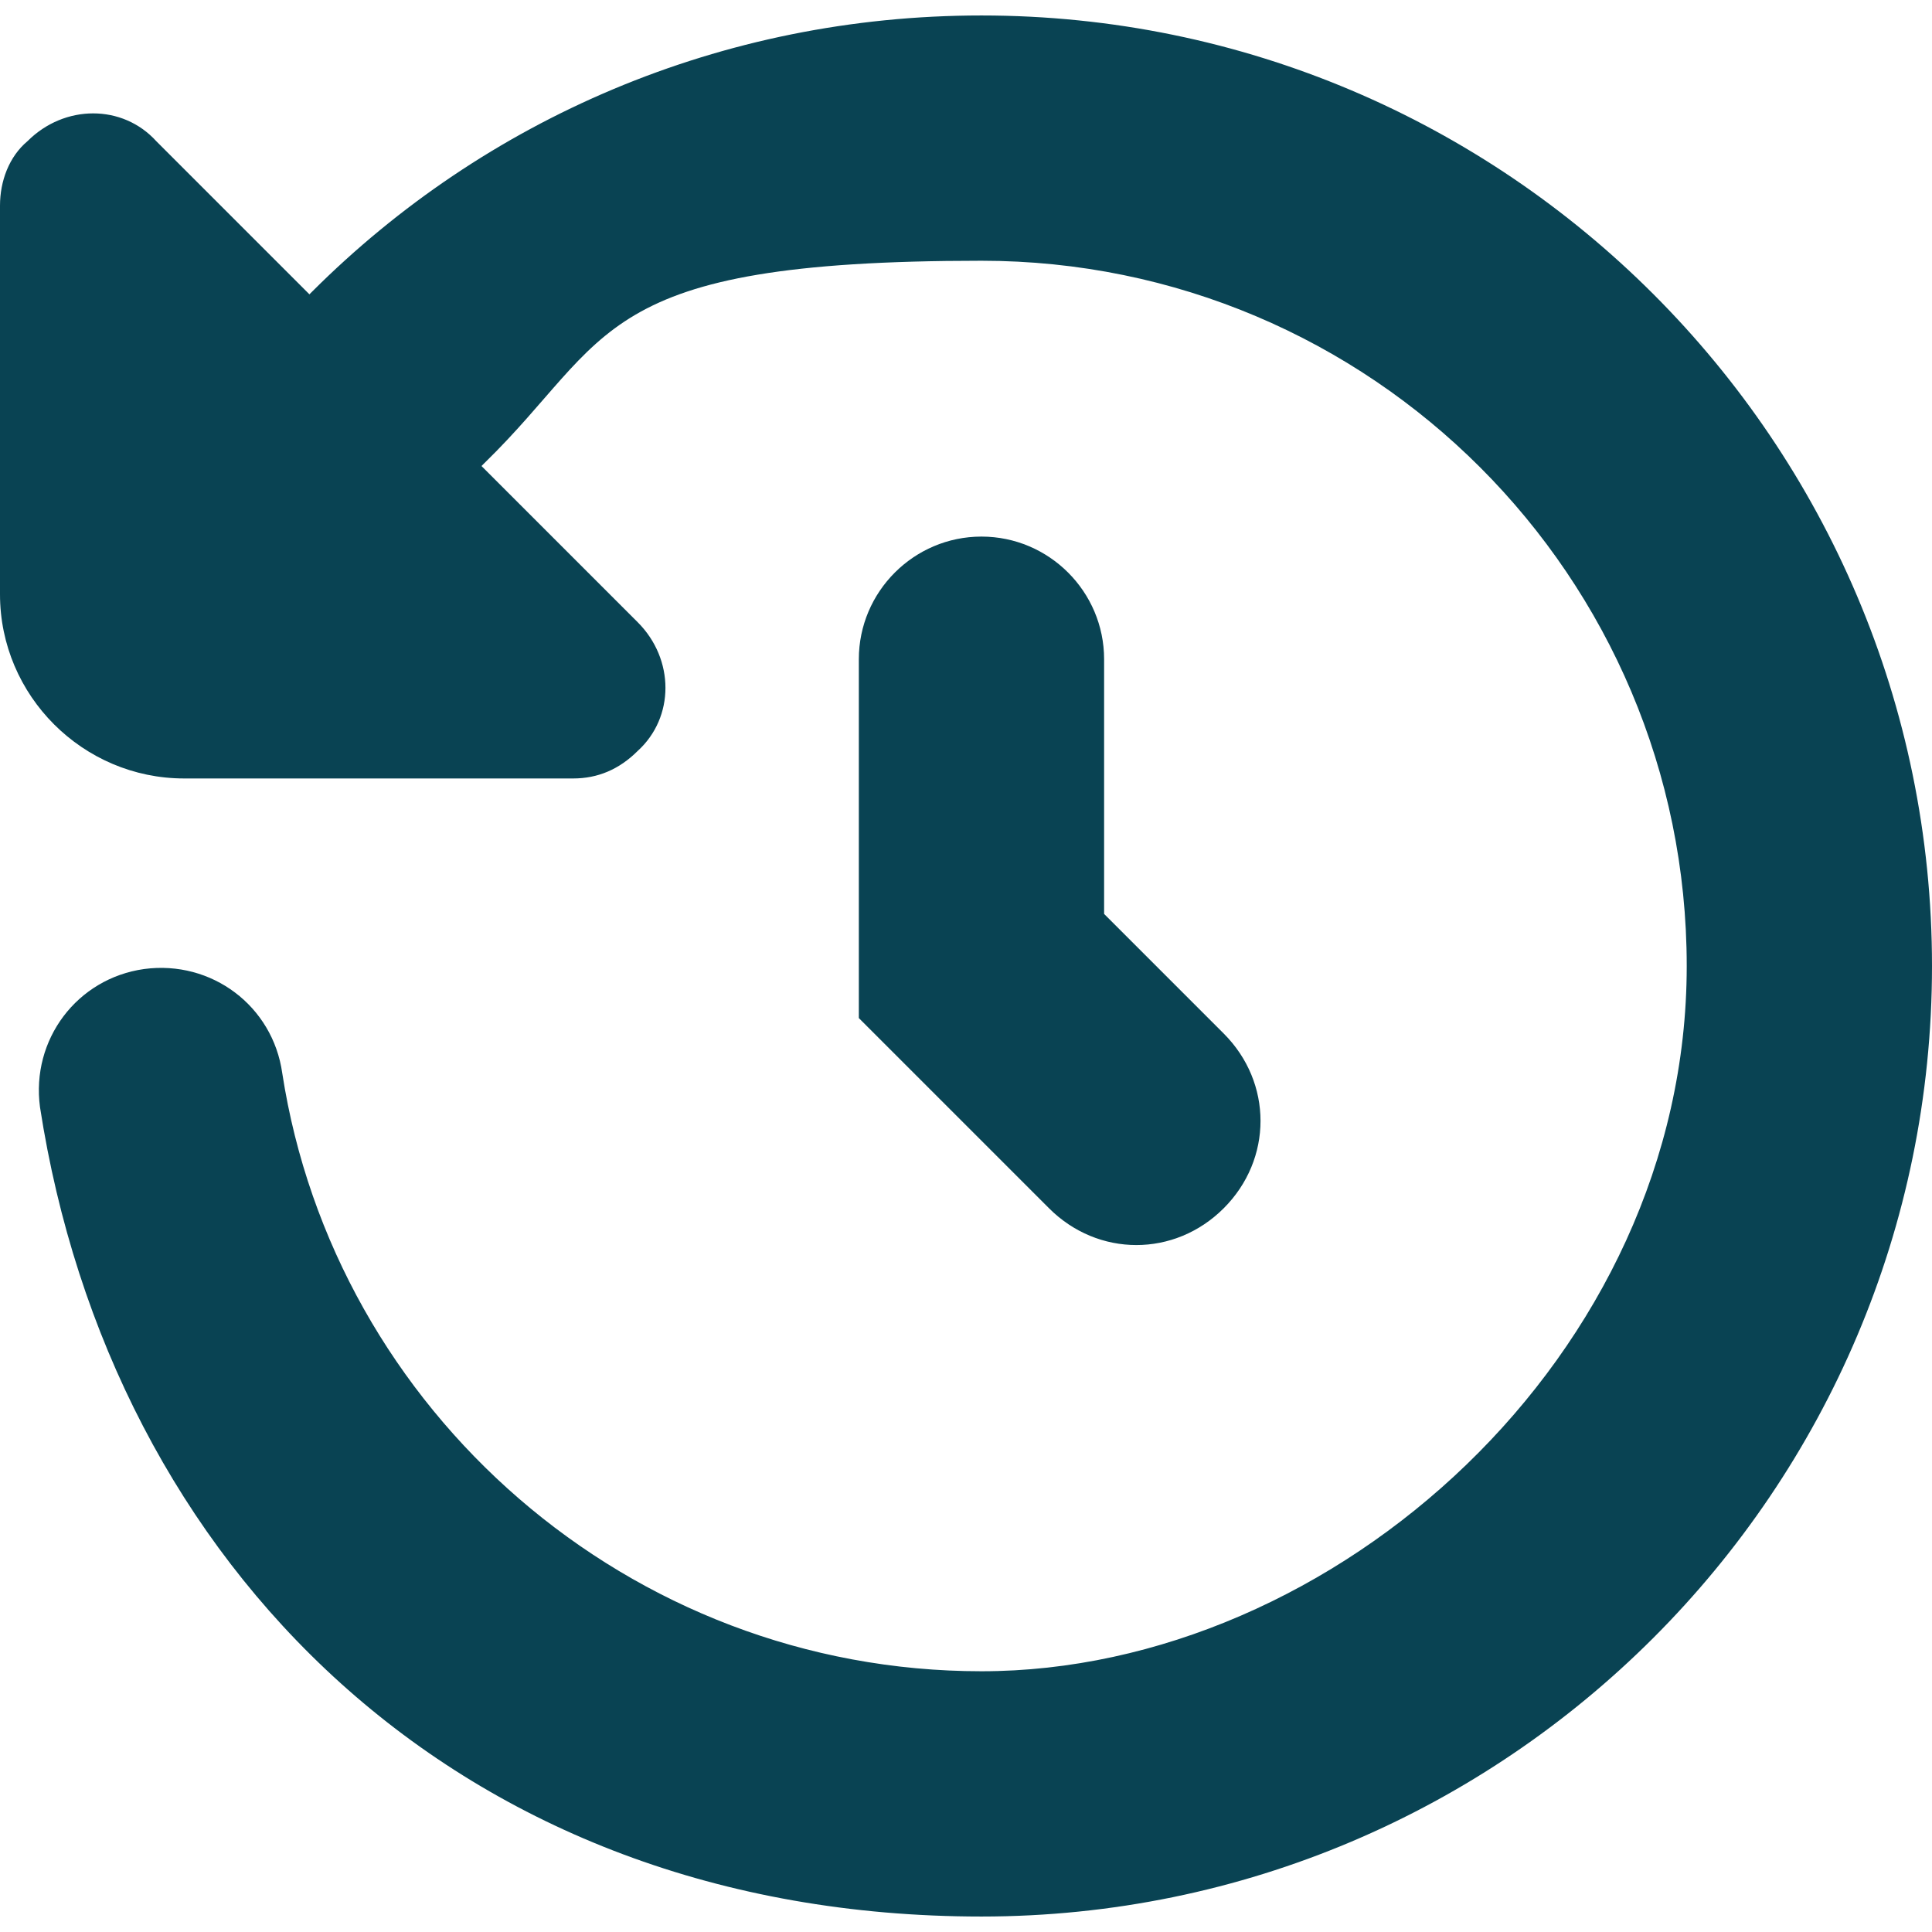 <svg xmlns="http://www.w3.org/2000/svg" id="Layer_1" viewBox="0 0 512 512"><defs><style>      .st0 {        fill: #094353;      }    </style></defs><path class="st0" d="M512,256c0,139-113,251.9-251.9,251.9S29.3,414.5,10.6,293.4c-2.4-17.9,9.8-34.1,27.6-36.6,17.9-2.4,34.1,9.8,36.6,27.6,13.8,89.4,91.8,158.5,185.3,158.5s186.9-83.7,186.9-186.9-83.7-186.9-186.9-186.9-97.5,20.3-131.7,53.6l-.8.8,41.4,41.4c9.8,9.8,9.8,25.2,0,34.1-4.9,4.9-10.6,7.3-17.1,7.3H48.8c-26.8,0-48.8-21.9-48.8-48.8V54.5c0-6.5,2.4-13,7.3-17.1,9.8-9.8,25.2-9.8,34.1,0l40.6,40.6.8-.8C128.4,31.7,191,4.1,260.1,4.1c139,0,251.9,113,251.9,251.9ZM260.1,142.2c-17.9,0-32.5,14.6-32.5,32.5v95.1l50.4,50.4c13,13,33.3,13,46.3,0,13-13,13-33.3,0-46.3l-31.7-31.7v-67.5c0-17.9-14.6-32.5-32.5-32.5Z"></path></svg>